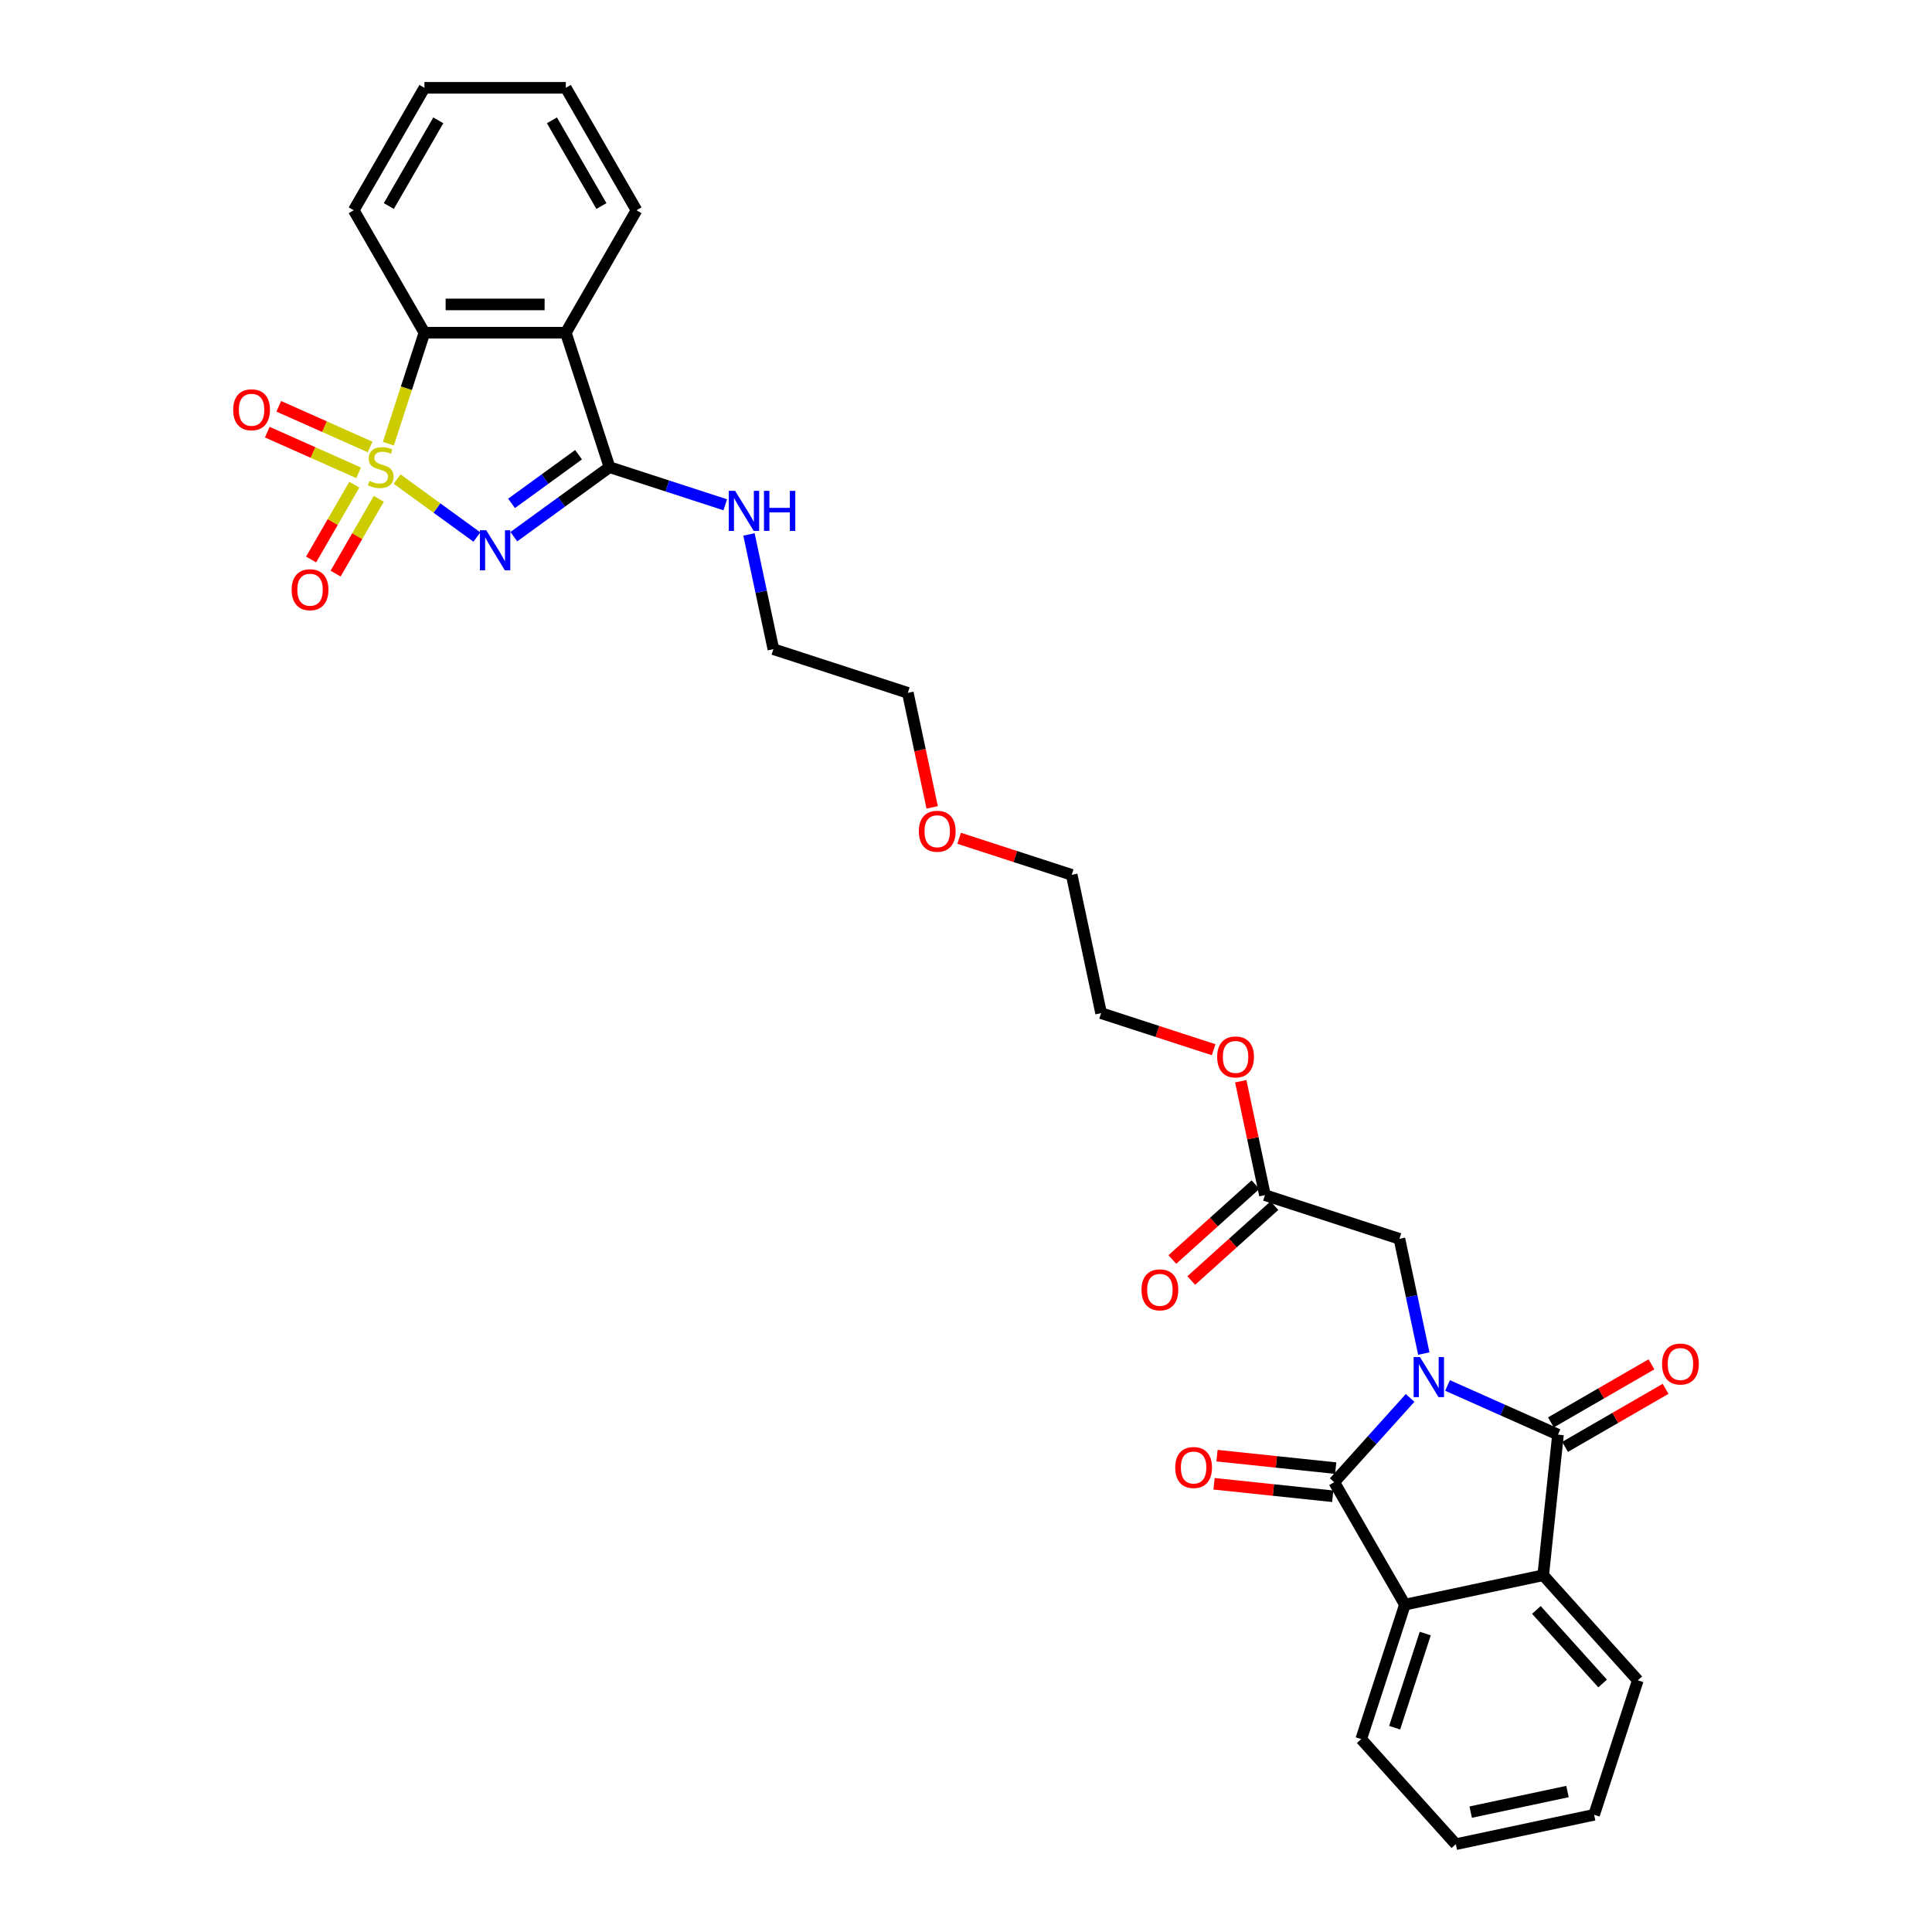 <?xml version='1.0' encoding='iso-8859-1'?>
<svg version='1.1' baseProfile='full'
              xmlns='http://www.w3.org/2000/svg'
                      xmlns:rdkit='http://www.rdkit.org/xml'
                      xmlns:xlink='http://www.w3.org/1999/xlink'
                  xml:space='preserve'
width='1000px' height='1000px' viewBox='0 0 1000 1000'>
<!-- END OF HEADER -->
<rect style='opacity:1.0;fill:#FFFFFF;stroke:none' width='1000' height='1000' x='0' y='0'> </rect>
<path class='bond-0' d='M 205.541,247.967 L 226.192,262.972' style='fill:none;fill-rule:evenodd;stroke:#CCCC00;stroke-width:6px;stroke-linecap:butt;stroke-linejoin:miter;stroke-opacity:1' />
<path class='bond-0' d='M 226.192,262.972 L 246.844,277.976' style='fill:none;fill-rule:evenodd;stroke:#0000FF;stroke-width:6px;stroke-linecap:butt;stroke-linejoin:miter;stroke-opacity:1' />
<path class='bond-6' d='M 201.018,229.647 L 210.349,200.929' style='fill:none;fill-rule:evenodd;stroke:#CCCC00;stroke-width:6px;stroke-linecap:butt;stroke-linejoin:miter;stroke-opacity:1' />
<path class='bond-6' d='M 210.349,200.929 L 219.681,172.21' style='fill:none;fill-rule:evenodd;stroke:#000000;stroke-width:6px;stroke-linecap:butt;stroke-linejoin:miter;stroke-opacity:1' />
<path class='bond-10' d='M 183.385,250.87 L 172.208,270.228' style='fill:none;fill-rule:evenodd;stroke:#CCCC00;stroke-width:6px;stroke-linecap:butt;stroke-linejoin:miter;stroke-opacity:1' />
<path class='bond-10' d='M 172.208,270.228 L 161.032,289.587' style='fill:none;fill-rule:evenodd;stroke:#FF0000;stroke-width:6px;stroke-linecap:butt;stroke-linejoin:miter;stroke-opacity:1' />
<path class='bond-10' d='M 196.06,258.188 L 184.884,277.547' style='fill:none;fill-rule:evenodd;stroke:#CCCC00;stroke-width:6px;stroke-linecap:butt;stroke-linejoin:miter;stroke-opacity:1' />
<path class='bond-10' d='M 184.884,277.547 L 173.708,296.905' style='fill:none;fill-rule:evenodd;stroke:#FF0000;stroke-width:6px;stroke-linecap:butt;stroke-linejoin:miter;stroke-opacity:1' />
<path class='bond-11' d='M 191.568,231.352 L 167.933,220.829' style='fill:none;fill-rule:evenodd;stroke:#CCCC00;stroke-width:6px;stroke-linecap:butt;stroke-linejoin:miter;stroke-opacity:1' />
<path class='bond-11' d='M 167.933,220.829 L 144.299,210.306' style='fill:none;fill-rule:evenodd;stroke:#FF0000;stroke-width:6px;stroke-linecap:butt;stroke-linejoin:miter;stroke-opacity:1' />
<path class='bond-11' d='M 185.615,244.723 L 161.98,234.2' style='fill:none;fill-rule:evenodd;stroke:#CCCC00;stroke-width:6px;stroke-linecap:butt;stroke-linejoin:miter;stroke-opacity:1' />
<path class='bond-11' d='M 161.98,234.2 L 138.346,223.677' style='fill:none;fill-rule:evenodd;stroke:#FF0000;stroke-width:6px;stroke-linecap:butt;stroke-linejoin:miter;stroke-opacity:1' />
<path class='bond-4' d='M 265.961,277.786 L 290.719,259.798' style='fill:none;fill-rule:evenodd;stroke:#0000FF;stroke-width:6px;stroke-linecap:butt;stroke-linejoin:miter;stroke-opacity:1' />
<path class='bond-4' d='M 290.719,259.798 L 315.477,241.81' style='fill:none;fill-rule:evenodd;stroke:#000000;stroke-width:6px;stroke-linecap:butt;stroke-linejoin:miter;stroke-opacity:1' />
<path class='bond-4' d='M 264.785,260.548 L 282.116,247.957' style='fill:none;fill-rule:evenodd;stroke:#0000FF;stroke-width:6px;stroke-linecap:butt;stroke-linejoin:miter;stroke-opacity:1' />
<path class='bond-4' d='M 282.116,247.957 L 299.447,235.365' style='fill:none;fill-rule:evenodd;stroke:#000000;stroke-width:6px;stroke-linecap:butt;stroke-linejoin:miter;stroke-opacity:1' />
<path class='bond-1' d='M 736.965,700.605 L 730.653,670.91' style='fill:none;fill-rule:evenodd;stroke:#0000FF;stroke-width:6px;stroke-linecap:butt;stroke-linejoin:miter;stroke-opacity:1' />
<path class='bond-1' d='M 730.653,670.91 L 724.341,641.215' style='fill:none;fill-rule:evenodd;stroke:#000000;stroke-width:6px;stroke-linecap:butt;stroke-linejoin:miter;stroke-opacity:1' />
<path class='bond-2' d='M 729.867,723.559 L 710.227,745.371' style='fill:none;fill-rule:evenodd;stroke:#0000FF;stroke-width:6px;stroke-linecap:butt;stroke-linejoin:miter;stroke-opacity:1' />
<path class='bond-2' d='M 710.227,745.371 L 690.588,767.183' style='fill:none;fill-rule:evenodd;stroke:#000000;stroke-width:6px;stroke-linecap:butt;stroke-linejoin:miter;stroke-opacity:1' />
<path class='bond-3' d='M 749.246,717.112 L 777.829,729.837' style='fill:none;fill-rule:evenodd;stroke:#0000FF;stroke-width:6px;stroke-linecap:butt;stroke-linejoin:miter;stroke-opacity:1' />
<path class='bond-3' d='M 777.829,729.837 L 806.412,742.563' style='fill:none;fill-rule:evenodd;stroke:#000000;stroke-width:6px;stroke-linecap:butt;stroke-linejoin:miter;stroke-opacity:1' />
<path class='bond-8' d='M 690.588,767.183 L 727.179,830.56' style='fill:none;fill-rule:evenodd;stroke:#000000;stroke-width:6px;stroke-linecap:butt;stroke-linejoin:miter;stroke-opacity:1' />
<path class='bond-13' d='M 691.353,759.904 L 660.634,756.676' style='fill:none;fill-rule:evenodd;stroke:#000000;stroke-width:6px;stroke-linecap:butt;stroke-linejoin:miter;stroke-opacity:1' />
<path class='bond-13' d='M 660.634,756.676 L 629.915,753.447' style='fill:none;fill-rule:evenodd;stroke:#FF0000;stroke-width:6px;stroke-linecap:butt;stroke-linejoin:miter;stroke-opacity:1' />
<path class='bond-13' d='M 689.823,774.461 L 659.104,771.232' style='fill:none;fill-rule:evenodd;stroke:#000000;stroke-width:6px;stroke-linecap:butt;stroke-linejoin:miter;stroke-opacity:1' />
<path class='bond-13' d='M 659.104,771.232 L 628.385,768.003' style='fill:none;fill-rule:evenodd;stroke:#FF0000;stroke-width:6px;stroke-linecap:butt;stroke-linejoin:miter;stroke-opacity:1' />
<path class='bond-7' d='M 806.412,742.563 L 798.762,815.345' style='fill:none;fill-rule:evenodd;stroke:#000000;stroke-width:6px;stroke-linecap:butt;stroke-linejoin:miter;stroke-opacity:1' />
<path class='bond-14' d='M 810.071,748.901 L 836.088,733.88' style='fill:none;fill-rule:evenodd;stroke:#000000;stroke-width:6px;stroke-linecap:butt;stroke-linejoin:miter;stroke-opacity:1' />
<path class='bond-14' d='M 836.088,733.88 L 862.105,718.859' style='fill:none;fill-rule:evenodd;stroke:#FF0000;stroke-width:6px;stroke-linecap:butt;stroke-linejoin:miter;stroke-opacity:1' />
<path class='bond-14' d='M 802.752,736.226 L 828.77,721.205' style='fill:none;fill-rule:evenodd;stroke:#000000;stroke-width:6px;stroke-linecap:butt;stroke-linejoin:miter;stroke-opacity:1' />
<path class='bond-14' d='M 828.77,721.205 L 854.787,706.184' style='fill:none;fill-rule:evenodd;stroke:#FF0000;stroke-width:6px;stroke-linecap:butt;stroke-linejoin:miter;stroke-opacity:1' />
<path class='bond-15' d='M 315.477,241.81 L 345.433,251.543' style='fill:none;fill-rule:evenodd;stroke:#000000;stroke-width:6px;stroke-linecap:butt;stroke-linejoin:miter;stroke-opacity:1' />
<path class='bond-15' d='M 345.433,251.543 L 375.388,261.276' style='fill:none;fill-rule:evenodd;stroke:#0000FF;stroke-width:6px;stroke-linecap:butt;stroke-linejoin:miter;stroke-opacity:1' />
<path class='bond-31' d='M 315.477,241.81 L 292.863,172.21' style='fill:none;fill-rule:evenodd;stroke:#000000;stroke-width:6px;stroke-linecap:butt;stroke-linejoin:miter;stroke-opacity:1' />
<path class='bond-5' d='M 292.863,172.21 L 219.681,172.21' style='fill:none;fill-rule:evenodd;stroke:#000000;stroke-width:6px;stroke-linecap:butt;stroke-linejoin:miter;stroke-opacity:1' />
<path class='bond-5' d='M 281.885,157.573 L 230.658,157.573' style='fill:none;fill-rule:evenodd;stroke:#000000;stroke-width:6px;stroke-linecap:butt;stroke-linejoin:miter;stroke-opacity:1' />
<path class='bond-17' d='M 292.863,172.21 L 329.454,108.832' style='fill:none;fill-rule:evenodd;stroke:#000000;stroke-width:6px;stroke-linecap:butt;stroke-linejoin:miter;stroke-opacity:1' />
<path class='bond-21' d='M 219.681,172.21 L 183.09,108.832' style='fill:none;fill-rule:evenodd;stroke:#000000;stroke-width:6px;stroke-linecap:butt;stroke-linejoin:miter;stroke-opacity:1' />
<path class='bond-20' d='M 798.762,815.345 L 847.73,869.73' style='fill:none;fill-rule:evenodd;stroke:#000000;stroke-width:6px;stroke-linecap:butt;stroke-linejoin:miter;stroke-opacity:1' />
<path class='bond-20' d='M 795.23,833.296 L 829.508,871.366' style='fill:none;fill-rule:evenodd;stroke:#000000;stroke-width:6px;stroke-linecap:butt;stroke-linejoin:miter;stroke-opacity:1' />
<path class='bond-33' d='M 798.762,815.345 L 727.179,830.56' style='fill:none;fill-rule:evenodd;stroke:#000000;stroke-width:6px;stroke-linecap:butt;stroke-linejoin:miter;stroke-opacity:1' />
<path class='bond-19' d='M 727.179,830.56 L 704.564,900.161' style='fill:none;fill-rule:evenodd;stroke:#000000;stroke-width:6px;stroke-linecap:butt;stroke-linejoin:miter;stroke-opacity:1' />
<path class='bond-19' d='M 737.707,845.523 L 721.877,894.243' style='fill:none;fill-rule:evenodd;stroke:#000000;stroke-width:6px;stroke-linecap:butt;stroke-linejoin:miter;stroke-opacity:1' />
<path class='bond-9' d='M 724.341,641.215 L 654.741,618.6' style='fill:none;fill-rule:evenodd;stroke:#000000;stroke-width:6px;stroke-linecap:butt;stroke-linejoin:miter;stroke-opacity:1' />
<path class='bond-12' d='M 654.741,618.6 L 648.475,589.124' style='fill:none;fill-rule:evenodd;stroke:#000000;stroke-width:6px;stroke-linecap:butt;stroke-linejoin:miter;stroke-opacity:1' />
<path class='bond-12' d='M 648.475,589.124 L 642.21,559.648' style='fill:none;fill-rule:evenodd;stroke:#FF0000;stroke-width:6px;stroke-linecap:butt;stroke-linejoin:miter;stroke-opacity:1' />
<path class='bond-16' d='M 649.844,613.162 L 628.323,632.539' style='fill:none;fill-rule:evenodd;stroke:#000000;stroke-width:6px;stroke-linecap:butt;stroke-linejoin:miter;stroke-opacity:1' />
<path class='bond-16' d='M 628.323,632.539 L 606.802,651.917' style='fill:none;fill-rule:evenodd;stroke:#FF0000;stroke-width:6px;stroke-linecap:butt;stroke-linejoin:miter;stroke-opacity:1' />
<path class='bond-16' d='M 659.637,624.039 L 638.116,643.416' style='fill:none;fill-rule:evenodd;stroke:#000000;stroke-width:6px;stroke-linecap:butt;stroke-linejoin:miter;stroke-opacity:1' />
<path class='bond-16' d='M 638.116,643.416 L 616.596,662.794' style='fill:none;fill-rule:evenodd;stroke:#FF0000;stroke-width:6px;stroke-linecap:butt;stroke-linejoin:miter;stroke-opacity:1' />
<path class='bond-23' d='M 387.669,276.617 L 393.981,306.312' style='fill:none;fill-rule:evenodd;stroke:#0000FF;stroke-width:6px;stroke-linecap:butt;stroke-linejoin:miter;stroke-opacity:1' />
<path class='bond-23' d='M 393.981,306.312 L 400.293,336.008' style='fill:none;fill-rule:evenodd;stroke:#000000;stroke-width:6px;stroke-linecap:butt;stroke-linejoin:miter;stroke-opacity:1' />
<path class='bond-32' d='M 329.454,108.832 L 292.863,45.455' style='fill:none;fill-rule:evenodd;stroke:#000000;stroke-width:6px;stroke-linecap:butt;stroke-linejoin:miter;stroke-opacity:1' />
<path class='bond-32' d='M 311.29,106.644 L 285.676,62.279' style='fill:none;fill-rule:evenodd;stroke:#000000;stroke-width:6px;stroke-linecap:butt;stroke-linejoin:miter;stroke-opacity:1' />
<path class='bond-18' d='M 628.182,543.331 L 599.053,533.867' style='fill:none;fill-rule:evenodd;stroke:#FF0000;stroke-width:6px;stroke-linecap:butt;stroke-linejoin:miter;stroke-opacity:1' />
<path class='bond-18' d='M 599.053,533.867 L 569.925,524.403' style='fill:none;fill-rule:evenodd;stroke:#000000;stroke-width:6px;stroke-linecap:butt;stroke-linejoin:miter;stroke-opacity:1' />
<path class='bond-29' d='M 704.564,900.161 L 753.533,954.545' style='fill:none;fill-rule:evenodd;stroke:#000000;stroke-width:6px;stroke-linecap:butt;stroke-linejoin:miter;stroke-opacity:1' />
<path class='bond-28' d='M 847.73,869.73 L 825.116,939.33' style='fill:none;fill-rule:evenodd;stroke:#000000;stroke-width:6px;stroke-linecap:butt;stroke-linejoin:miter;stroke-opacity:1' />
<path class='bond-30' d='M 183.09,108.832 L 219.681,45.455' style='fill:none;fill-rule:evenodd;stroke:#000000;stroke-width:6px;stroke-linecap:butt;stroke-linejoin:miter;stroke-opacity:1' />
<path class='bond-30' d='M 201.254,106.644 L 226.867,62.279' style='fill:none;fill-rule:evenodd;stroke:#000000;stroke-width:6px;stroke-linecap:butt;stroke-linejoin:miter;stroke-opacity:1' />
<path class='bond-22' d='M 482.492,417.896 L 476.193,388.259' style='fill:none;fill-rule:evenodd;stroke:#FF0000;stroke-width:6px;stroke-linecap:butt;stroke-linejoin:miter;stroke-opacity:1' />
<path class='bond-22' d='M 476.193,388.259 L 469.893,358.622' style='fill:none;fill-rule:evenodd;stroke:#000000;stroke-width:6px;stroke-linecap:butt;stroke-linejoin:miter;stroke-opacity:1' />
<path class='bond-26' d='M 496.452,433.891 L 525.581,443.355' style='fill:none;fill-rule:evenodd;stroke:#FF0000;stroke-width:6px;stroke-linecap:butt;stroke-linejoin:miter;stroke-opacity:1' />
<path class='bond-26' d='M 525.581,443.355 L 554.709,452.82' style='fill:none;fill-rule:evenodd;stroke:#000000;stroke-width:6px;stroke-linecap:butt;stroke-linejoin:miter;stroke-opacity:1' />
<path class='bond-25' d='M 400.293,336.008 L 469.893,358.622' style='fill:none;fill-rule:evenodd;stroke:#000000;stroke-width:6px;stroke-linecap:butt;stroke-linejoin:miter;stroke-opacity:1' />
<path class='bond-24' d='M 569.925,524.403 L 554.709,452.82' style='fill:none;fill-rule:evenodd;stroke:#000000;stroke-width:6px;stroke-linecap:butt;stroke-linejoin:miter;stroke-opacity:1' />
<path class='bond-27' d='M 292.863,45.455 L 219.681,45.455' style='fill:none;fill-rule:evenodd;stroke:#000000;stroke-width:6px;stroke-linecap:butt;stroke-linejoin:miter;stroke-opacity:1' />
<path class='bond-34' d='M 825.116,939.33 L 753.533,954.545' style='fill:none;fill-rule:evenodd;stroke:#000000;stroke-width:6px;stroke-linecap:butt;stroke-linejoin:miter;stroke-opacity:1' />
<path class='bond-34' d='M 811.335,927.296 L 761.227,937.947' style='fill:none;fill-rule:evenodd;stroke:#000000;stroke-width:6px;stroke-linecap:butt;stroke-linejoin:miter;stroke-opacity:1' />
<path  class='atom-0' d='M 191.212 248.923
Q 191.446 249.011, 192.412 249.421
Q 193.378 249.831, 194.432 250.094
Q 195.515 250.329, 196.568 250.329
Q 198.53 250.329, 199.671 249.392
Q 200.813 248.426, 200.813 246.757
Q 200.813 245.616, 200.228 244.913
Q 199.671 244.211, 198.793 243.83
Q 197.915 243.449, 196.451 243.01
Q 194.607 242.454, 193.495 241.927
Q 192.412 241.4, 191.621 240.288
Q 190.86 239.176, 190.86 237.302
Q 190.86 234.697, 192.617 233.087
Q 194.402 231.477, 197.915 231.477
Q 200.315 231.477, 203.038 232.618
L 202.364 234.872
Q 199.876 233.848, 198.003 233.848
Q 195.983 233.848, 194.871 234.697
Q 193.758 235.516, 193.788 236.951
Q 193.788 238.063, 194.344 238.736
Q 194.929 239.41, 195.749 239.79
Q 196.598 240.171, 198.003 240.61
Q 199.876 241.195, 200.989 241.781
Q 202.101 242.366, 202.891 243.567
Q 203.711 244.737, 203.711 246.757
Q 203.711 249.626, 201.779 251.177
Q 199.876 252.7, 196.686 252.7
Q 194.841 252.7, 193.436 252.29
Q 192.06 251.909, 190.421 251.236
L 191.212 248.923
' fill='#CCCC00'/>
<path  class='atom-1' d='M 251.69 274.463
L 258.482 285.44
Q 259.155 286.523, 260.238 288.485
Q 261.321 290.446, 261.38 290.563
L 261.38 274.463
L 264.131 274.463
L 264.131 295.188
L 261.292 295.188
L 254.003 283.186
Q 253.154 281.781, 252.247 280.171
Q 251.368 278.561, 251.105 278.064
L 251.105 295.188
L 248.412 295.188
L 248.412 274.463
L 251.69 274.463
' fill='#0000FF'/>
<path  class='atom-2' d='M 734.975 702.435
L 741.766 713.412
Q 742.44 714.495, 743.523 716.457
Q 744.606 718.418, 744.664 718.535
L 744.664 702.435
L 747.416 702.435
L 747.416 723.16
L 744.577 723.16
L 737.288 711.158
Q 736.439 709.753, 735.531 708.143
Q 734.653 706.533, 734.39 706.036
L 734.39 723.16
L 731.697 723.16
L 731.697 702.435
L 734.975 702.435
' fill='#0000FF'/>
<path  class='atom-11' d='M 150.961 305.246
Q 150.961 300.27, 153.42 297.489
Q 155.879 294.708, 160.475 294.708
Q 165.071 294.708, 167.53 297.489
Q 169.989 300.27, 169.989 305.246
Q 169.989 310.281, 167.5 313.15
Q 165.012 315.989, 160.475 315.989
Q 155.908 315.989, 153.42 313.15
Q 150.961 310.311, 150.961 305.246
M 160.475 313.648
Q 163.636 313.648, 165.334 311.54
Q 167.061 309.403, 167.061 305.246
Q 167.061 301.177, 165.334 299.128
Q 163.636 297.05, 160.475 297.05
Q 157.314 297.05, 155.586 299.099
Q 153.889 301.148, 153.889 305.246
Q 153.889 309.432, 155.586 311.54
Q 157.314 313.648, 160.475 313.648
' fill='#FF0000'/>
<path  class='atom-12' d='M 120.697 212.103
Q 120.697 207.126, 123.156 204.346
Q 125.615 201.565, 130.211 201.565
Q 134.807 201.565, 137.266 204.346
Q 139.725 207.126, 139.725 212.103
Q 139.725 217.138, 137.236 220.006
Q 134.748 222.846, 130.211 222.846
Q 125.644 222.846, 123.156 220.006
Q 120.697 217.167, 120.697 212.103
M 130.211 220.504
Q 133.372 220.504, 135.07 218.396
Q 136.797 216.26, 136.797 212.103
Q 136.797 208.034, 135.07 205.985
Q 133.372 203.906, 130.211 203.906
Q 127.049 203.906, 125.322 205.956
Q 123.624 208.005, 123.624 212.103
Q 123.624 216.289, 125.322 218.396
Q 127.049 220.504, 130.211 220.504
' fill='#FF0000'/>
<path  class='atom-14' d='M 608.293 759.591
Q 608.293 754.615, 610.752 751.834
Q 613.211 749.053, 617.807 749.053
Q 622.402 749.053, 624.861 751.834
Q 627.32 754.615, 627.32 759.591
Q 627.32 764.626, 624.832 767.495
Q 622.344 770.335, 617.807 770.335
Q 613.24 770.335, 610.752 767.495
Q 608.293 764.656, 608.293 759.591
M 617.807 767.993
Q 620.968 767.993, 622.666 765.885
Q 624.393 763.748, 624.393 759.591
Q 624.393 755.523, 622.666 753.473
Q 620.968 751.395, 617.807 751.395
Q 614.645 751.395, 612.918 753.444
Q 611.22 755.493, 611.22 759.591
Q 611.22 763.777, 612.918 765.885
Q 614.645 767.993, 617.807 767.993
' fill='#FF0000'/>
<path  class='atom-15' d='M 860.275 706.031
Q 860.275 701.055, 862.734 698.274
Q 865.193 695.493, 869.789 695.493
Q 874.385 695.493, 876.844 698.274
Q 879.303 701.055, 879.303 706.031
Q 879.303 711.066, 876.815 713.935
Q 874.326 716.774, 869.789 716.774
Q 865.223 716.774, 862.734 713.935
Q 860.275 711.095, 860.275 706.031
M 869.789 714.432
Q 872.951 714.432, 874.648 712.325
Q 876.376 710.188, 876.376 706.031
Q 876.376 701.962, 874.648 699.913
Q 872.951 697.835, 869.789 697.835
Q 866.628 697.835, 864.901 699.884
Q 863.203 701.933, 863.203 706.031
Q 863.203 710.217, 864.901 712.325
Q 866.628 714.432, 869.789 714.432
' fill='#FF0000'/>
<path  class='atom-16' d='M 380.496 254.062
L 387.288 265.039
Q 387.961 266.122, 389.044 268.084
Q 390.127 270.045, 390.186 270.162
L 390.186 254.062
L 392.937 254.062
L 392.937 274.787
L 390.098 274.787
L 382.809 262.785
Q 381.96 261.38, 381.053 259.77
Q 380.174 258.16, 379.911 257.663
L 379.911 274.787
L 377.218 274.787
L 377.218 254.062
L 380.496 254.062
' fill='#0000FF'/>
<path  class='atom-16' d='M 395.426 254.062
L 398.236 254.062
L 398.236 262.873
L 408.833 262.873
L 408.833 254.062
L 411.643 254.062
L 411.643 274.787
L 408.833 274.787
L 408.833 265.215
L 398.236 265.215
L 398.236 274.787
L 395.426 274.787
L 395.426 254.062
' fill='#0000FF'/>
<path  class='atom-17' d='M 590.842 667.627
Q 590.842 662.651, 593.301 659.87
Q 595.76 657.089, 600.356 657.089
Q 604.951 657.089, 607.41 659.87
Q 609.869 662.651, 609.869 667.627
Q 609.869 672.662, 607.381 675.531
Q 604.893 678.37, 600.356 678.37
Q 595.789 678.37, 593.301 675.531
Q 590.842 672.691, 590.842 667.627
M 600.356 676.028
Q 603.517 676.028, 605.215 673.921
Q 606.942 671.784, 606.942 667.627
Q 606.942 663.558, 605.215 661.509
Q 603.517 659.431, 600.356 659.431
Q 597.194 659.431, 595.467 661.48
Q 593.769 663.529, 593.769 667.627
Q 593.769 671.813, 595.467 673.921
Q 597.194 676.028, 600.356 676.028
' fill='#FF0000'/>
<path  class='atom-19' d='M 630.011 547.076
Q 630.011 542.099, 632.47 539.318
Q 634.929 536.537, 639.525 536.537
Q 644.121 536.537, 646.58 539.318
Q 649.039 542.099, 649.039 547.076
Q 649.039 552.111, 646.551 554.979
Q 644.062 557.819, 639.525 557.819
Q 634.959 557.819, 632.47 554.979
Q 630.011 552.14, 630.011 547.076
M 639.525 555.477
Q 642.687 555.477, 644.384 553.369
Q 646.111 551.232, 646.111 547.076
Q 646.111 543.007, 644.384 540.958
Q 642.687 538.879, 639.525 538.879
Q 636.364 538.879, 634.637 540.928
Q 632.939 542.977, 632.939 547.076
Q 632.939 551.262, 634.637 553.369
Q 636.364 555.477, 639.525 555.477
' fill='#FF0000'/>
<path  class='atom-23' d='M 475.595 430.264
Q 475.595 425.287, 478.054 422.506
Q 480.513 419.725, 485.109 419.725
Q 489.705 419.725, 492.164 422.506
Q 494.623 425.287, 494.623 430.264
Q 494.623 435.299, 492.134 438.167
Q 489.646 441.007, 485.109 441.007
Q 480.542 441.007, 478.054 438.167
Q 475.595 435.328, 475.595 430.264
M 485.109 438.665
Q 488.27 438.665, 489.968 436.557
Q 491.695 434.42, 491.695 430.264
Q 491.695 426.195, 489.968 424.146
Q 488.27 422.067, 485.109 422.067
Q 481.947 422.067, 480.22 424.116
Q 478.523 426.165, 478.523 430.264
Q 478.523 434.45, 480.22 436.557
Q 481.947 438.665, 485.109 438.665
' fill='#FF0000'/>
</svg>
